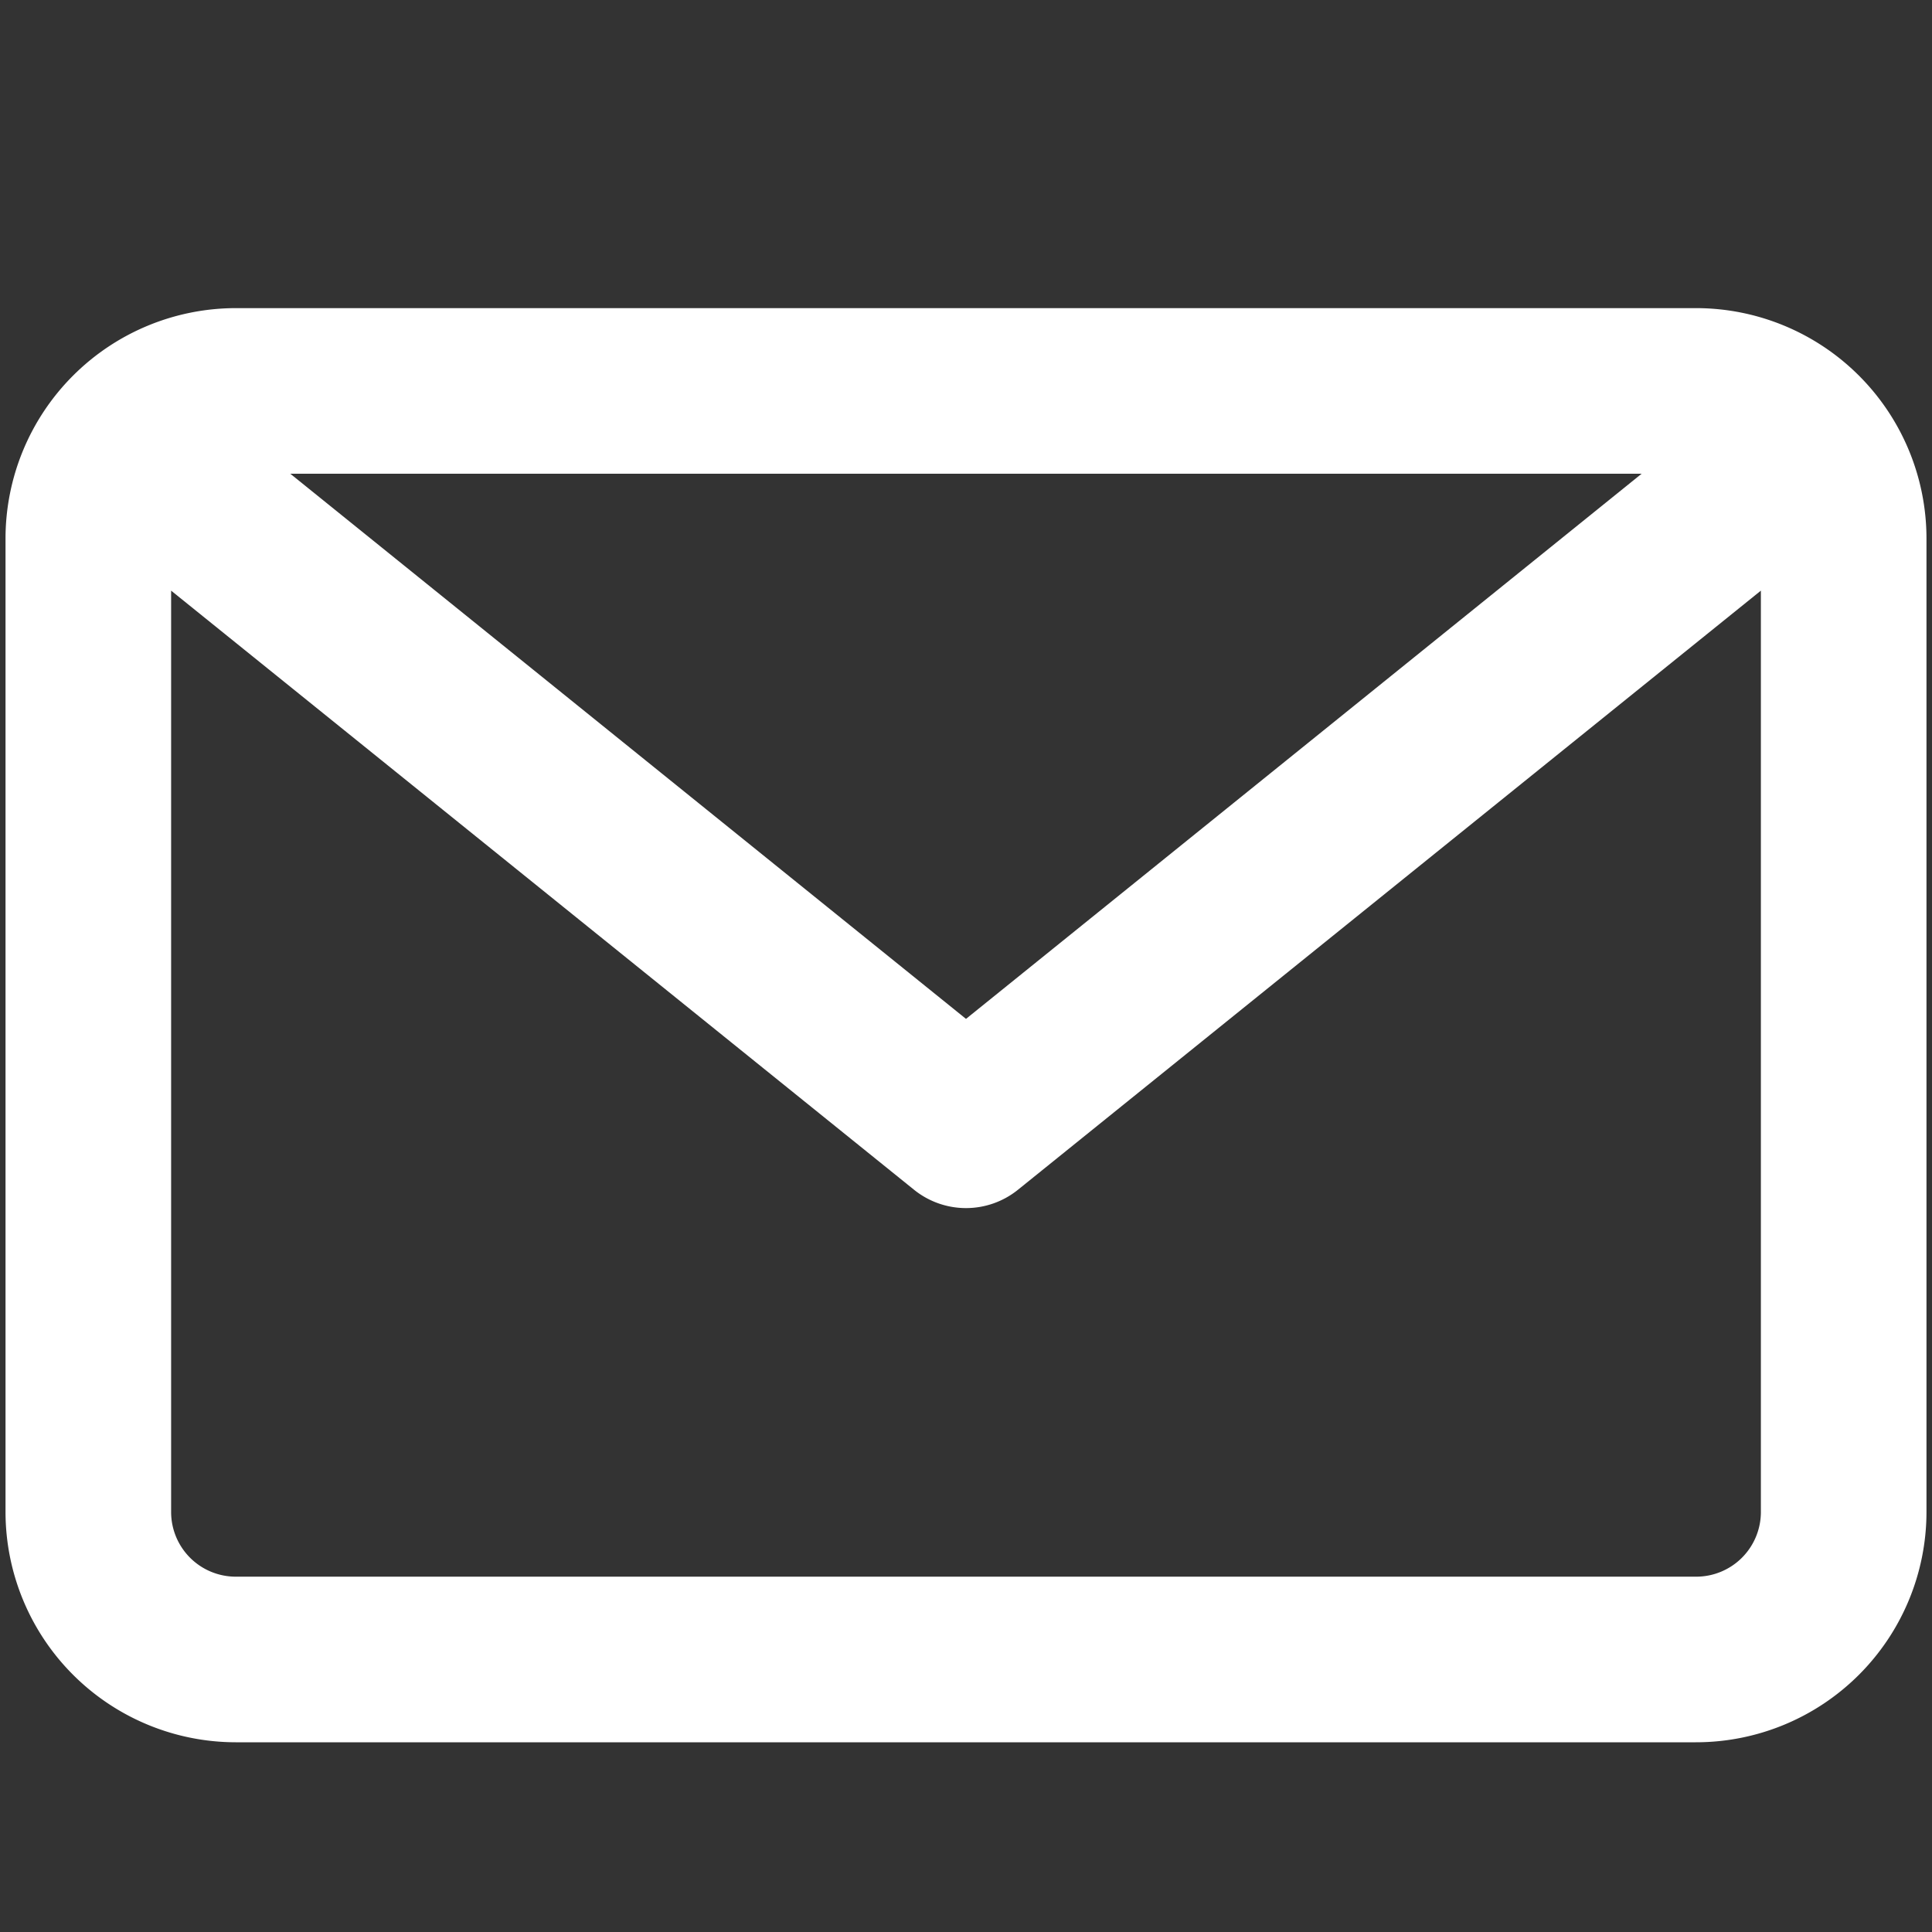<svg id="Calque_1" data-name="Calque 1" xmlns="http://www.w3.org/2000/svg" width="35" height="35" viewBox="0 0 35 35"><rect x="0" y="0" width="35" height="35" fill="#333333" stroke="none"/><defs><style>.cls-1{fill:#fff;}</style></defs><title>icon-contatc-white</title><path class="cls-1" d="M30.725,5.582H4.275A4.176,4.176,0,0,0,.1,9.753V27.392a4.176,4.176,0,0,0,4.171,4.171h26.45A4.176,4.176,0,0,0,34.9,27.392V9.753A4.176,4.176,0,0,0,30.725,5.582Zm-.985,3L17.5,18.458,5.259,8.582Zm.985,19.981H4.275A1.172,1.172,0,0,1,3.1,27.392V10.7L16.558,21.553a1.5,1.5,0,0,0,1.884,0L31.9,10.7v16.7A1.172,1.172,0,0,1,30.725,28.563Z"/></svg>